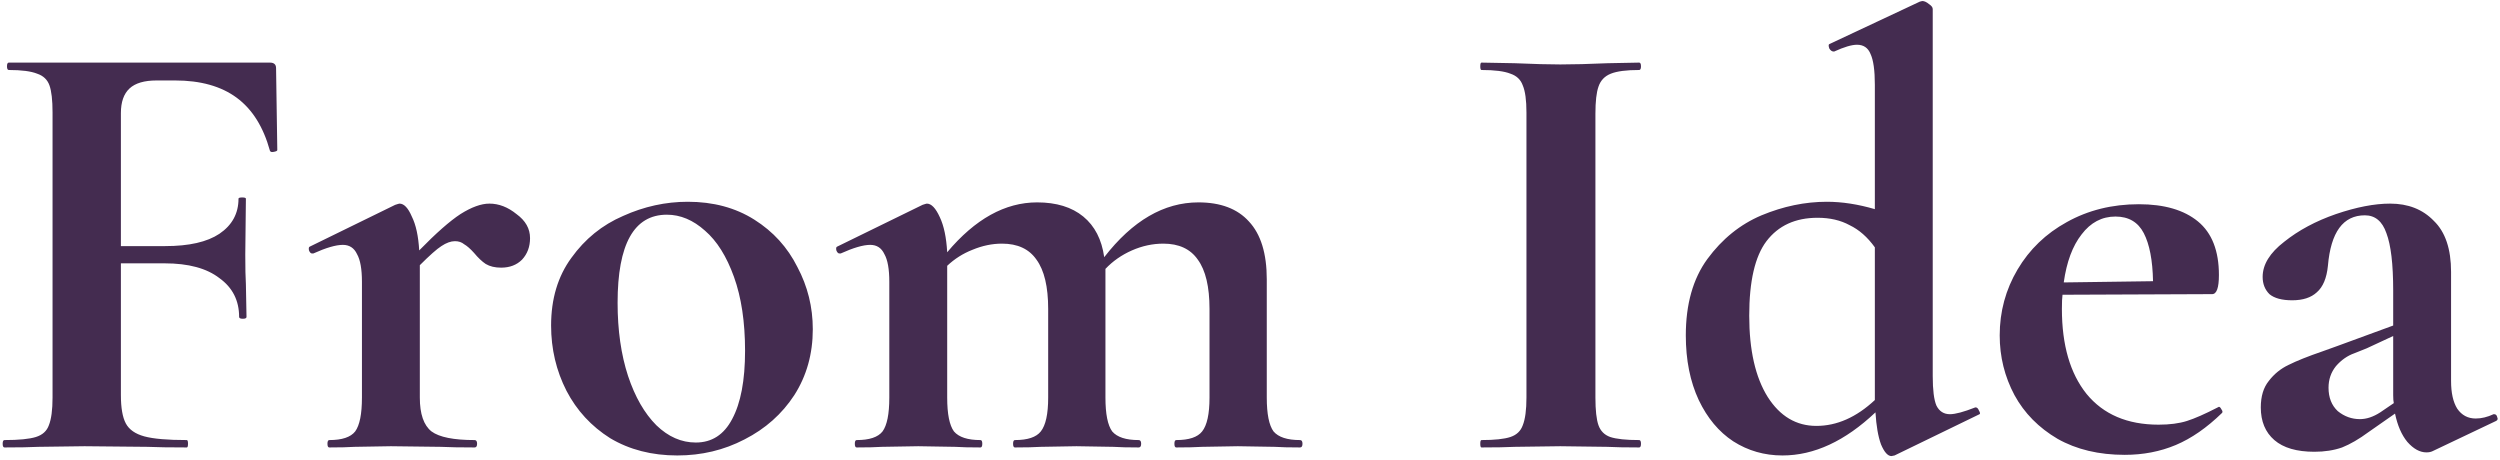 <?xml version="1.0" encoding="UTF-8"?> <svg xmlns="http://www.w3.org/2000/svg" width="609" height="112" viewBox="0 0 609 112" fill="none"> <path d="M67.55 36.55C67.55 36.75 67.25 36.9 66.65 37C66.15 37.1 65.85 37 65.75 36.7C64.15 30.9 61.45 26.6 57.65 23.8C53.85 21 48.85 19.6 42.65 19.6H38.15C35.15 19.6 32.95 20.25 31.55 21.55C30.15 22.85 29.45 24.85 29.45 27.55V59.95H40.25C46.05 59.95 50.45 58.95 53.45 56.95C56.55 54.85 58.1 52 58.1 48.4C58.1 48.2 58.4 48.1 59 48.1C59.6 48.1 59.9 48.2 59.9 48.4L59.75 62.05C59.75 65.25 59.8 67.65 59.9 69.25L60.05 77.2C60.05 77.5 59.75 77.65 59.15 77.65C58.55 77.65 58.25 77.5 58.25 77.2C58.25 73.2 56.65 70.05 53.45 67.75C50.35 65.35 45.9 64.15 40.1 64.15H29.45V96.25C29.45 99.35 29.85 101.65 30.65 103.15C31.45 104.65 32.95 105.7 35.15 106.3C37.35 106.9 40.8 107.2 45.5 107.2C45.7 107.2 45.8 107.5 45.8 108.1C45.8 108.7 45.7 109 45.5 109C41.4 109 38.2 108.95 35.9 108.85L20.6 108.7L9.35 108.85C7.35 108.95 4.6 109 1.1 109C0.8 109 0.65 108.7 0.65 108.1C0.65 107.5 0.8 107.2 1.1 107.2C4.6 107.2 7.15 106.95 8.75 106.45C10.35 105.95 11.4 105 11.9 103.6C12.5 102.1 12.8 99.85 12.8 96.85V27.4C12.8 24.4 12.55 22.2 12.05 20.8C11.55 19.4 10.55 18.45 9.05 17.95C7.55 17.35 5.25 17.05 2.15 17.05C1.85 17.05 1.7 16.75 1.7 16.15C1.7 15.55 1.85 15.25 2.15 15.25H65.75C66.75 15.25 67.25 15.7 67.25 16.6L67.55 36.55ZM119.219 49.6C121.519 49.6 123.719 50.45 125.819 52.15C128.019 53.75 129.119 55.7 129.119 58C129.119 60.1 128.469 61.85 127.169 63.25C125.869 64.55 124.169 65.2 122.069 65.2C120.569 65.2 119.319 64.9 118.319 64.3C117.419 63.7 116.469 62.8 115.469 61.6C114.569 60.6 113.769 59.9 113.069 59.5C112.469 59 111.719 58.75 110.819 58.75C109.819 58.75 108.719 59.15 107.519 59.95C106.419 60.65 104.669 62.2 102.269 64.6V96.85C102.269 100.85 103.219 103.6 105.119 105.1C107.019 106.5 110.519 107.2 115.619 107.2C116.019 107.2 116.219 107.5 116.219 108.1C116.219 108.7 116.019 109 115.619 109C112.119 109 109.369 108.95 107.369 108.85L95.219 108.7L86.369 108.85C84.869 108.95 82.819 109 80.219 109C79.919 109 79.769 108.7 79.769 108.1C79.769 107.5 79.919 107.2 80.219 107.2C83.319 107.2 85.419 106.5 86.519 105.1C87.619 103.6 88.169 100.85 88.169 96.85V68.65C88.169 65.55 87.769 63.3 86.969 61.9C86.269 60.4 85.119 59.65 83.519 59.65C81.819 59.65 79.419 60.35 76.319 61.75H76.019C75.719 61.75 75.469 61.5 75.269 61C75.169 60.5 75.219 60.2 75.419 60.1L96.269 49.9C96.869 49.7 97.219 49.6 97.319 49.6C98.419 49.6 99.419 50.65 100.319 52.75C101.319 54.75 101.919 57.5 102.119 61C106.219 56.8 109.569 53.85 112.169 52.15C114.869 50.45 117.219 49.6 119.219 49.6ZM164.997 110.95C158.797 110.95 153.347 109.55 148.647 106.75C144.047 103.85 140.497 100 137.997 95.2C135.497 90.3 134.247 85 134.247 79.3C134.247 72.8 135.897 67.3 139.197 62.8C142.497 58.2 146.697 54.8 151.797 52.6C156.897 50.3 162.147 49.15 167.547 49.15C173.747 49.15 179.147 50.6 183.747 53.5C188.347 56.4 191.847 60.25 194.247 65.05C196.747 69.75 197.997 74.8 197.997 80.2C197.997 86.2 196.497 91.55 193.497 96.25C190.497 100.85 186.447 104.45 181.347 107.05C176.347 109.65 170.897 110.95 164.997 110.95ZM169.497 107.8C173.397 107.8 176.347 105.9 178.347 102.1C180.447 98.2 181.497 92.65 181.497 85.45C181.497 78.45 180.597 72.45 178.797 67.45C176.997 62.45 174.647 58.7 171.747 56.2C168.847 53.6 165.747 52.3 162.447 52.3C154.447 52.3 150.447 59.45 150.447 73.75C150.447 80.45 151.297 86.4 152.997 91.6C154.697 96.7 156.997 100.7 159.897 103.6C162.797 106.4 165.997 107.8 169.497 107.8ZM316.686 107.2C317.086 107.2 317.286 107.5 317.286 108.1C317.286 108.7 317.086 109 316.686 109C314.086 109 312.036 108.95 310.536 108.85L301.536 108.7L292.836 108.85C291.236 108.95 289.136 109 286.536 109C286.236 109 286.086 108.7 286.086 108.1C286.086 107.5 286.236 107.2 286.536 107.2C289.636 107.2 291.736 106.5 292.836 105.1C294.036 103.6 294.636 100.85 294.636 96.85V75.25C294.636 69.85 293.686 65.85 291.786 63.25C289.986 60.65 287.186 59.35 283.386 59.35C280.786 59.35 278.236 59.9 275.736 61C273.236 62.1 271.086 63.6 269.286 65.5V66.4V96.85C269.286 100.85 269.836 103.6 270.936 105.1C272.136 106.5 274.286 107.2 277.386 107.2C277.786 107.2 277.986 107.5 277.986 108.1C277.986 108.7 277.786 109 277.386 109C274.786 109 272.736 108.95 271.236 108.85L262.236 108.7L253.536 108.85C251.936 108.95 249.836 109 247.236 109C246.936 109 246.786 108.7 246.786 108.1C246.786 107.5 246.936 107.2 247.236 107.2C250.336 107.2 252.436 106.5 253.536 105.1C254.736 103.6 255.336 100.85 255.336 96.85V75.25C255.336 69.85 254.386 65.85 252.486 63.25C250.686 60.65 247.886 59.35 244.086 59.35C241.686 59.35 239.286 59.85 236.886 60.85C234.586 61.75 232.536 63.05 230.736 64.75V96.85C230.736 100.85 231.286 103.6 232.386 105.1C233.586 106.5 235.736 107.2 238.836 107.2C239.136 107.2 239.286 107.5 239.286 108.1C239.286 108.7 239.136 109 238.836 109C236.236 109 234.186 108.95 232.686 108.85L223.686 108.7L214.836 108.85C213.336 108.95 211.286 109 208.686 109C208.386 109 208.236 108.7 208.236 108.1C208.236 107.5 208.386 107.2 208.686 107.2C211.786 107.2 213.886 106.5 214.986 105.1C216.086 103.6 216.636 100.85 216.636 96.85V68.65C216.636 65.55 216.236 63.3 215.436 61.9C214.736 60.4 213.586 59.65 211.986 59.65C210.286 59.65 207.886 60.35 204.786 61.75H204.486C204.186 61.75 203.936 61.5 203.736 61C203.636 60.5 203.686 60.2 203.886 60.1L224.736 49.9C225.336 49.7 225.686 49.6 225.786 49.6C226.886 49.6 227.936 50.7 228.936 52.9C229.936 55 230.536 57.85 230.736 61.45C237.536 53.35 244.836 49.3 252.636 49.3C257.336 49.3 261.086 50.45 263.886 52.75C266.686 55.05 268.386 58.35 268.986 62.65C275.886 53.75 283.536 49.3 291.936 49.3C297.336 49.3 301.436 50.85 304.236 53.95C307.136 57.05 308.586 61.75 308.586 68.05V96.85C308.586 100.85 309.136 103.6 310.236 105.1C311.436 106.5 313.586 107.2 316.686 107.2ZM388.644 96.85C388.644 99.95 388.894 102.2 389.394 103.6C389.894 105 390.844 105.95 392.244 106.45C393.744 106.95 396.094 107.2 399.294 107.2C399.594 107.2 399.744 107.5 399.744 108.1C399.744 108.7 399.594 109 399.294 109C395.994 109 393.394 108.95 391.494 108.85L380.094 108.7L368.994 108.85C366.994 108.95 364.294 109 360.894 109C360.694 109 360.594 108.7 360.594 108.1C360.594 107.5 360.694 107.2 360.894 107.2C364.094 107.2 366.444 106.95 367.944 106.45C369.444 105.95 370.444 105 370.944 103.6C371.544 102.1 371.844 99.85 371.844 96.85V27.4C371.844 24.4 371.544 22.2 370.944 20.8C370.444 19.4 369.444 18.45 367.944 17.95C366.444 17.35 364.094 17.05 360.894 17.05C360.694 17.05 360.594 16.75 360.594 16.15C360.594 15.55 360.694 15.25 360.894 15.25L368.994 15.4C373.594 15.6 377.294 15.7 380.094 15.7C383.194 15.7 387.044 15.6 391.644 15.4L399.294 15.25C399.594 15.25 399.744 15.55 399.744 16.15C399.744 16.75 399.594 17.05 399.294 17.05C396.194 17.05 393.894 17.35 392.394 17.95C390.894 18.55 389.894 19.6 389.394 21.1C388.894 22.5 388.644 24.7 388.644 27.7V96.85ZM481.313 99.25C481.613 99.25 481.863 99.5 482.063 100C482.363 100.5 482.413 100.8 482.213 100.9L461.513 110.95L460.763 111.1C459.863 111.1 459.013 110.15 458.213 108.25C457.513 106.35 457.063 103.75 456.863 100.45C449.463 107.45 441.913 110.95 434.213 110.95C429.813 110.95 425.813 109.8 422.213 107.5C418.713 105.2 415.913 101.85 413.813 97.45C411.713 92.95 410.663 87.7 410.663 81.7C410.663 74.1 412.413 67.9 415.913 63.1C419.513 58.2 423.913 54.65 429.113 52.45C434.413 50.25 439.713 49.15 445.013 49.15C448.713 49.15 452.613 49.75 456.713 50.95V20.65C456.713 17.15 456.363 14.65 455.663 13.15C455.063 11.65 453.963 10.9 452.363 10.9C451.063 10.9 449.213 11.45 446.813 12.55H446.663C446.263 12.55 445.913 12.3 445.613 11.8C445.413 11.2 445.413 10.85 445.613 10.75L467.663 0.4L468.263 0.25C468.763 0.25 469.313 0.5 469.913 1C470.513 1.4 470.813 1.8 470.813 2.2V91.6C470.813 95 471.113 97.4 471.713 98.8C472.413 100.2 473.513 100.9 475.013 100.9C476.313 100.9 478.363 100.35 481.163 99.25H481.313ZM442.463 103.75C447.463 103.75 452.213 101.65 456.713 97.45V96.7V60.25C454.913 57.75 452.863 55.95 450.563 54.85C448.363 53.65 445.763 53.05 442.763 53.05C437.363 53.05 433.213 54.95 430.313 58.75C427.513 62.45 426.113 68.5 426.113 76.9C426.113 85.3 427.613 91.9 430.613 96.7C433.613 101.4 437.563 103.75 442.463 103.75ZM540.528 99.1C540.728 99.1 540.928 99.3 541.128 99.7C541.428 100.1 541.478 100.4 541.278 100.6C537.578 104.2 533.828 106.8 530.028 108.4C526.228 110 522.078 110.8 517.578 110.8C511.278 110.8 505.828 109.5 501.228 106.9C496.628 104.2 493.128 100.65 490.728 96.25C488.328 91.75 487.128 86.9 487.128 81.7C487.128 75.9 488.578 70.55 491.478 65.65C494.378 60.75 498.378 56.9 503.478 54.1C508.678 51.2 514.528 49.75 521.028 49.75C527.228 49.75 532.028 51.15 535.428 53.95C538.828 56.75 540.528 61.1 540.528 67C540.528 70.1 539.978 71.65 538.878 71.65L502.428 71.8C502.328 72.5 502.278 73.65 502.278 75.25C502.278 84.05 504.278 90.95 508.278 95.95C512.378 100.95 518.228 103.45 525.828 103.45C528.528 103.45 530.828 103.15 532.728 102.55C534.628 101.95 537.128 100.85 540.228 99.25L540.528 99.1ZM515.328 52.75C512.028 52.75 509.278 54.2 507.078 57.1C504.878 59.9 503.428 63.8 502.728 68.8L524.478 68.5C524.378 63.4 523.628 59.5 522.228 56.8C520.828 54.1 518.528 52.75 515.328 52.75ZM607.58 100.9C607.98 100.9 608.23 101.15 608.33 101.65C608.53 102.05 608.43 102.35 608.03 102.55L592.58 109.9C592.18 110.1 591.68 110.2 591.08 110.2C589.48 110.2 587.93 109.35 586.43 107.65C585.03 105.95 584.03 103.65 583.43 100.75L576.98 105.25C574.68 106.95 572.53 108.2 570.53 109C568.53 109.7 566.28 110.05 563.78 110.05C559.48 110.05 556.23 109.1 554.03 107.2C551.83 105.3 550.73 102.65 550.73 99.25C550.73 96.55 551.38 94.4 552.68 92.8C553.98 91.1 555.58 89.8 557.48 88.9C559.48 87.9 562.23 86.8 565.73 85.6L569.48 84.25L582.98 79.3V70.75C582.98 64.35 582.43 59.7 581.33 56.8C580.33 53.9 578.58 52.45 576.08 52.45C570.78 52.45 567.78 56.55 567.08 64.75C566.78 67.75 565.88 69.9 564.38 71.2C562.98 72.5 560.98 73.15 558.38 73.15C555.88 73.15 554.03 72.65 552.83 71.65C551.73 70.55 551.18 69.15 551.18 67.45C551.18 64.45 552.93 61.6 556.43 58.9C559.93 56.1 564.13 53.85 569.03 52.15C574.03 50.45 578.43 49.6 582.23 49.6C586.63 49.6 590.18 51 592.88 53.8C595.68 56.5 597.08 60.65 597.08 66.25V92.8C597.08 95.7 597.58 97.95 598.58 99.55C599.68 101.15 601.18 101.95 603.08 101.95C604.48 101.95 605.93 101.6 607.43 100.9H607.58ZM583.13 98.2C583.03 97.8 582.98 97.15 582.98 96.25V81.85L576.53 84.85C576.23 84.95 575.23 85.35 573.53 86.05C571.83 86.65 570.33 87.7 569.03 89.2C567.83 90.7 567.23 92.45 567.23 94.45C567.23 96.85 567.98 98.75 569.48 100.15C571.08 101.45 572.88 102.1 574.88 102.1C576.48 102.1 578.13 101.55 579.83 100.45L583.13 98.2Z" fill="#442C50"></path> </svg> 